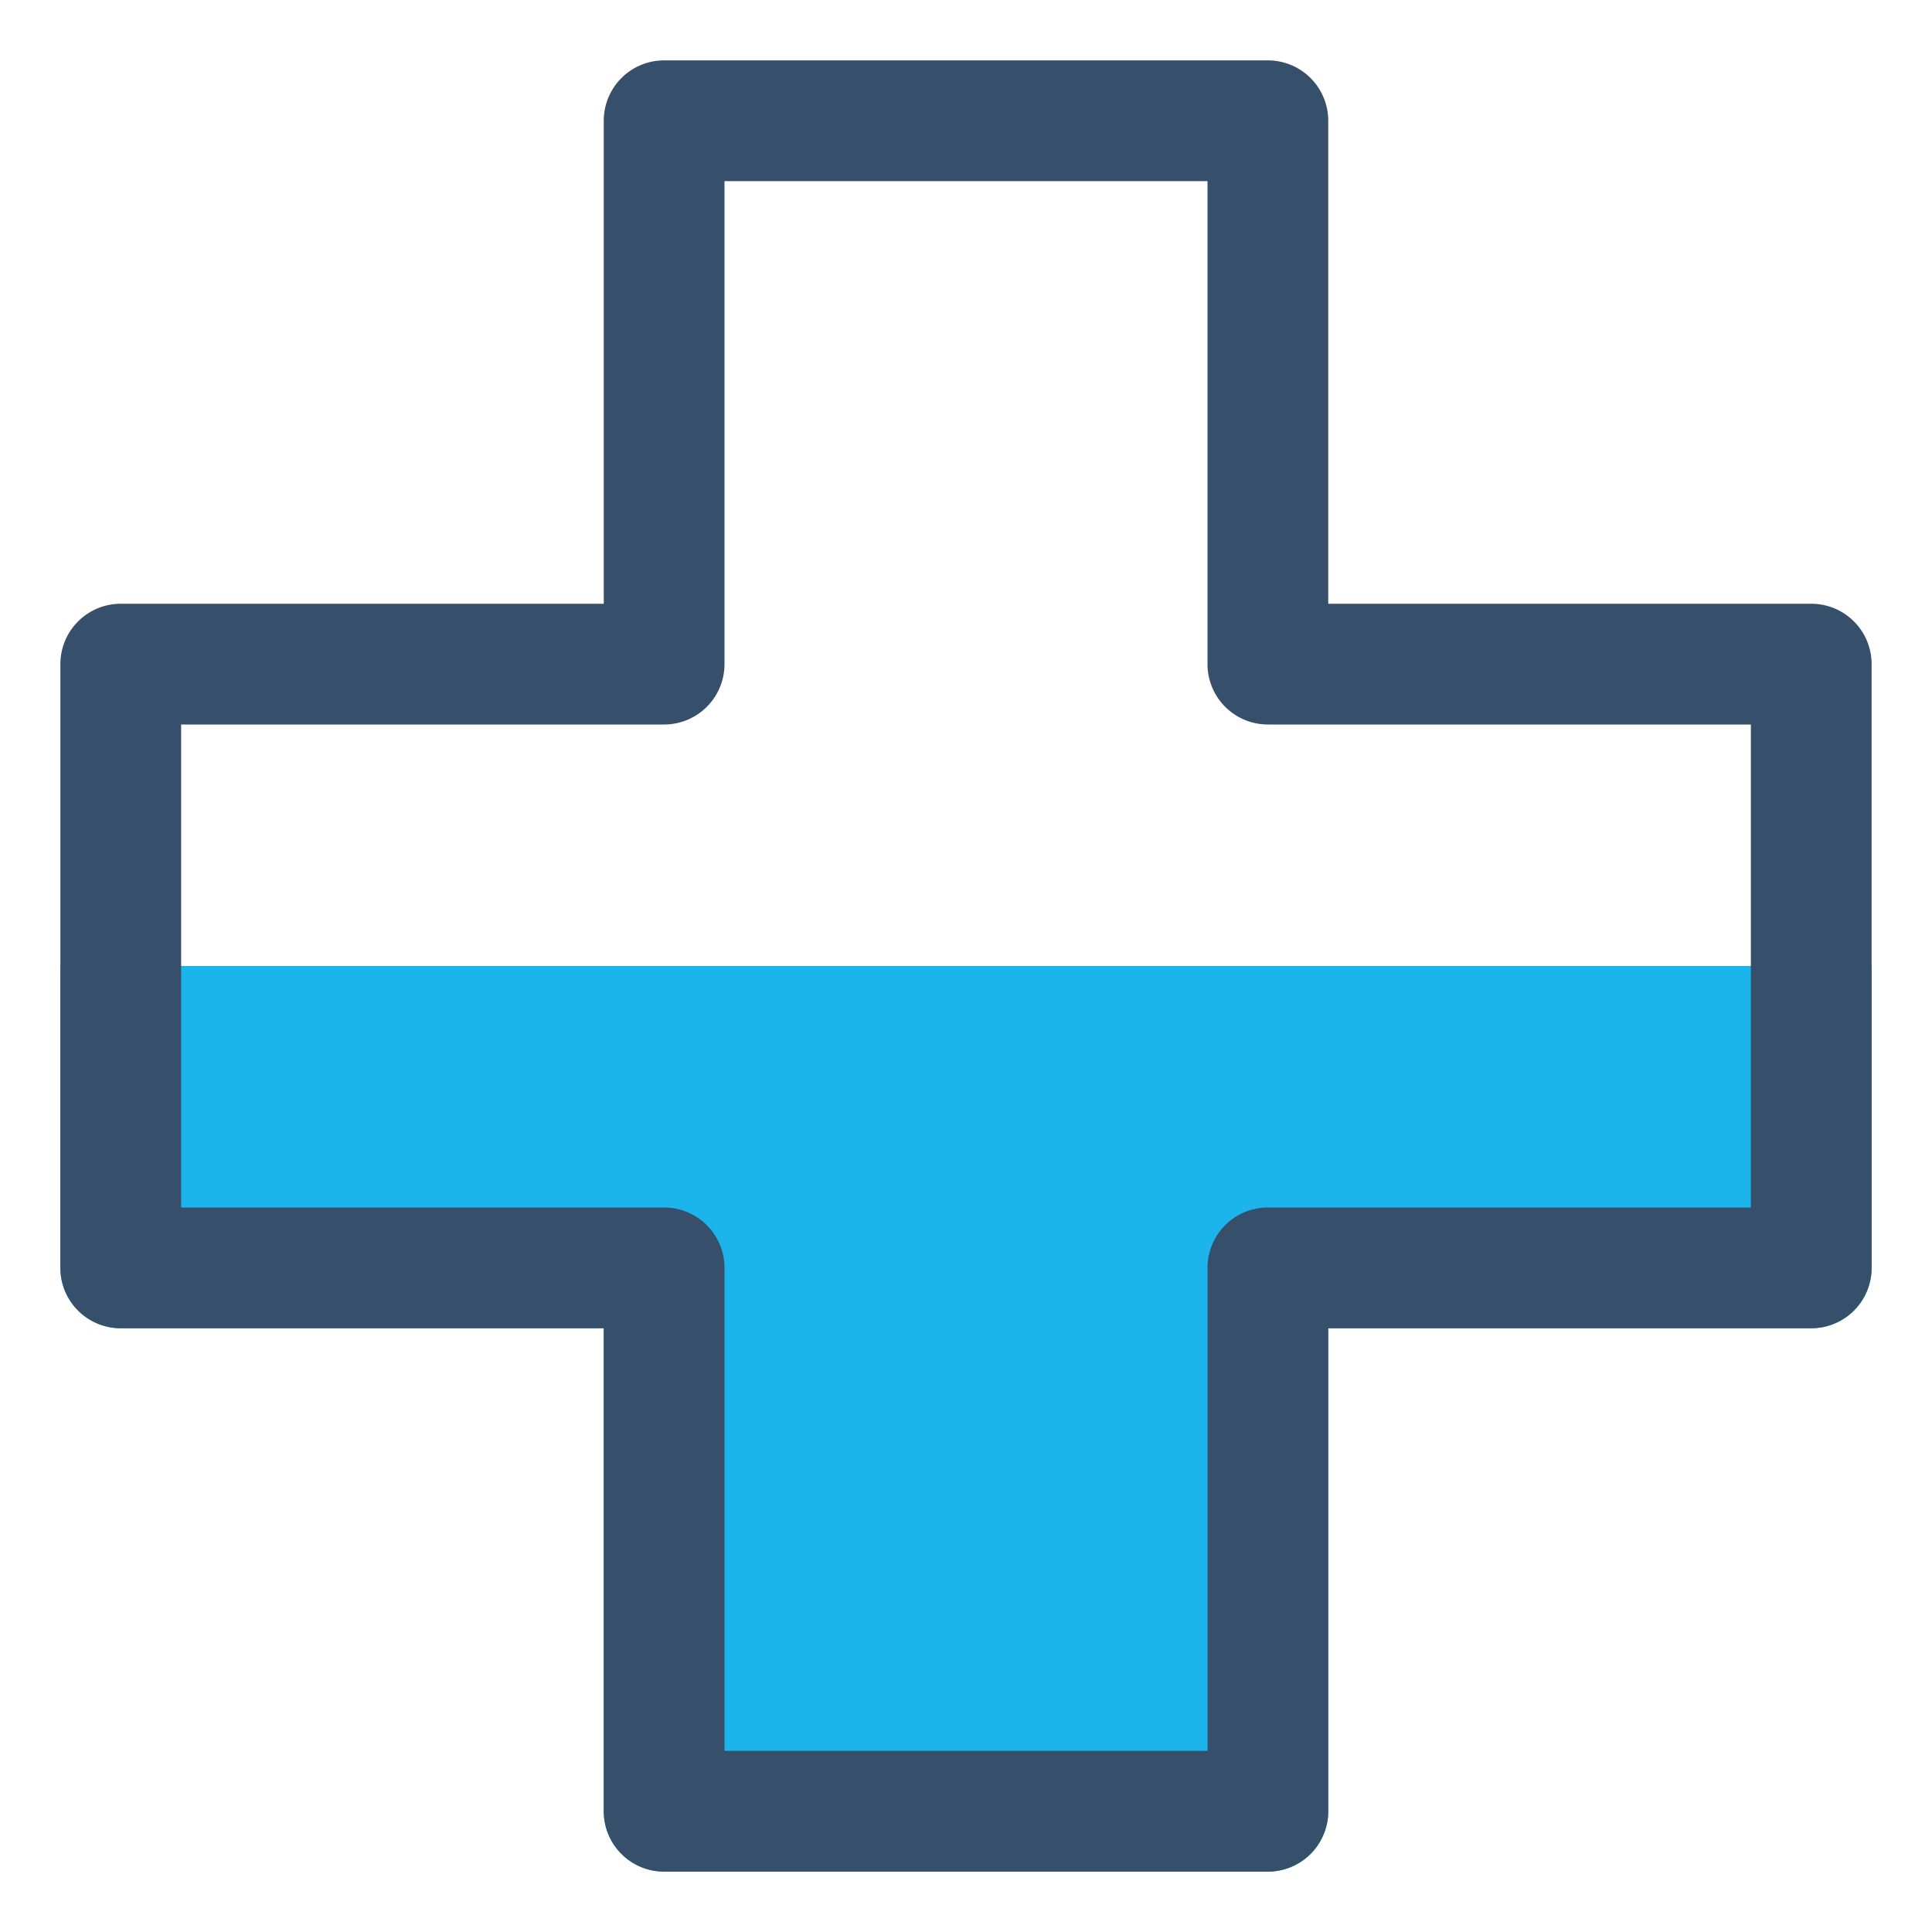 <svg xmlns="http://www.w3.org/2000/svg" viewBox="0 0 32 32"><defs><style>.cls-1{fill:none;}.cls-2{fill:#1bb5ec;}.cls-3{fill:#364f6b;}</style></defs><title>hospital sign</title><g id="hospital_sign" data-name="hospital sign"><rect class="cls-1" width="32" height="32"/><path class="cls-2" d="M2,22h8v8a1,1,0,0,0,1,1H21a1,1,0,0,0,1-1V22h8a1,1,0,0,0,1-1V16H1v5A1,1,0,0,0,2,22Z"/><path class="cls-3" d="M30,10H22V2a1,1,0,0,0-1-1H11a1,1,0,0,0-1,1v8H2a1,1,0,0,0-1,1V21a1,1,0,0,0,1,1h8v8a1,1,0,0,0,1,1H21a1,1,0,0,0,1-1V22h8a1,1,0,0,0,1-1V11A1,1,0,0,0,30,10ZM29,20H21a1,1,0,0,0-1,1v8H12V21a1,1,0,0,0-1-1H3V12h8a1,1,0,0,0,1-1V3h8v8a1,1,0,0,0,1,1h8Z"/></g></svg>